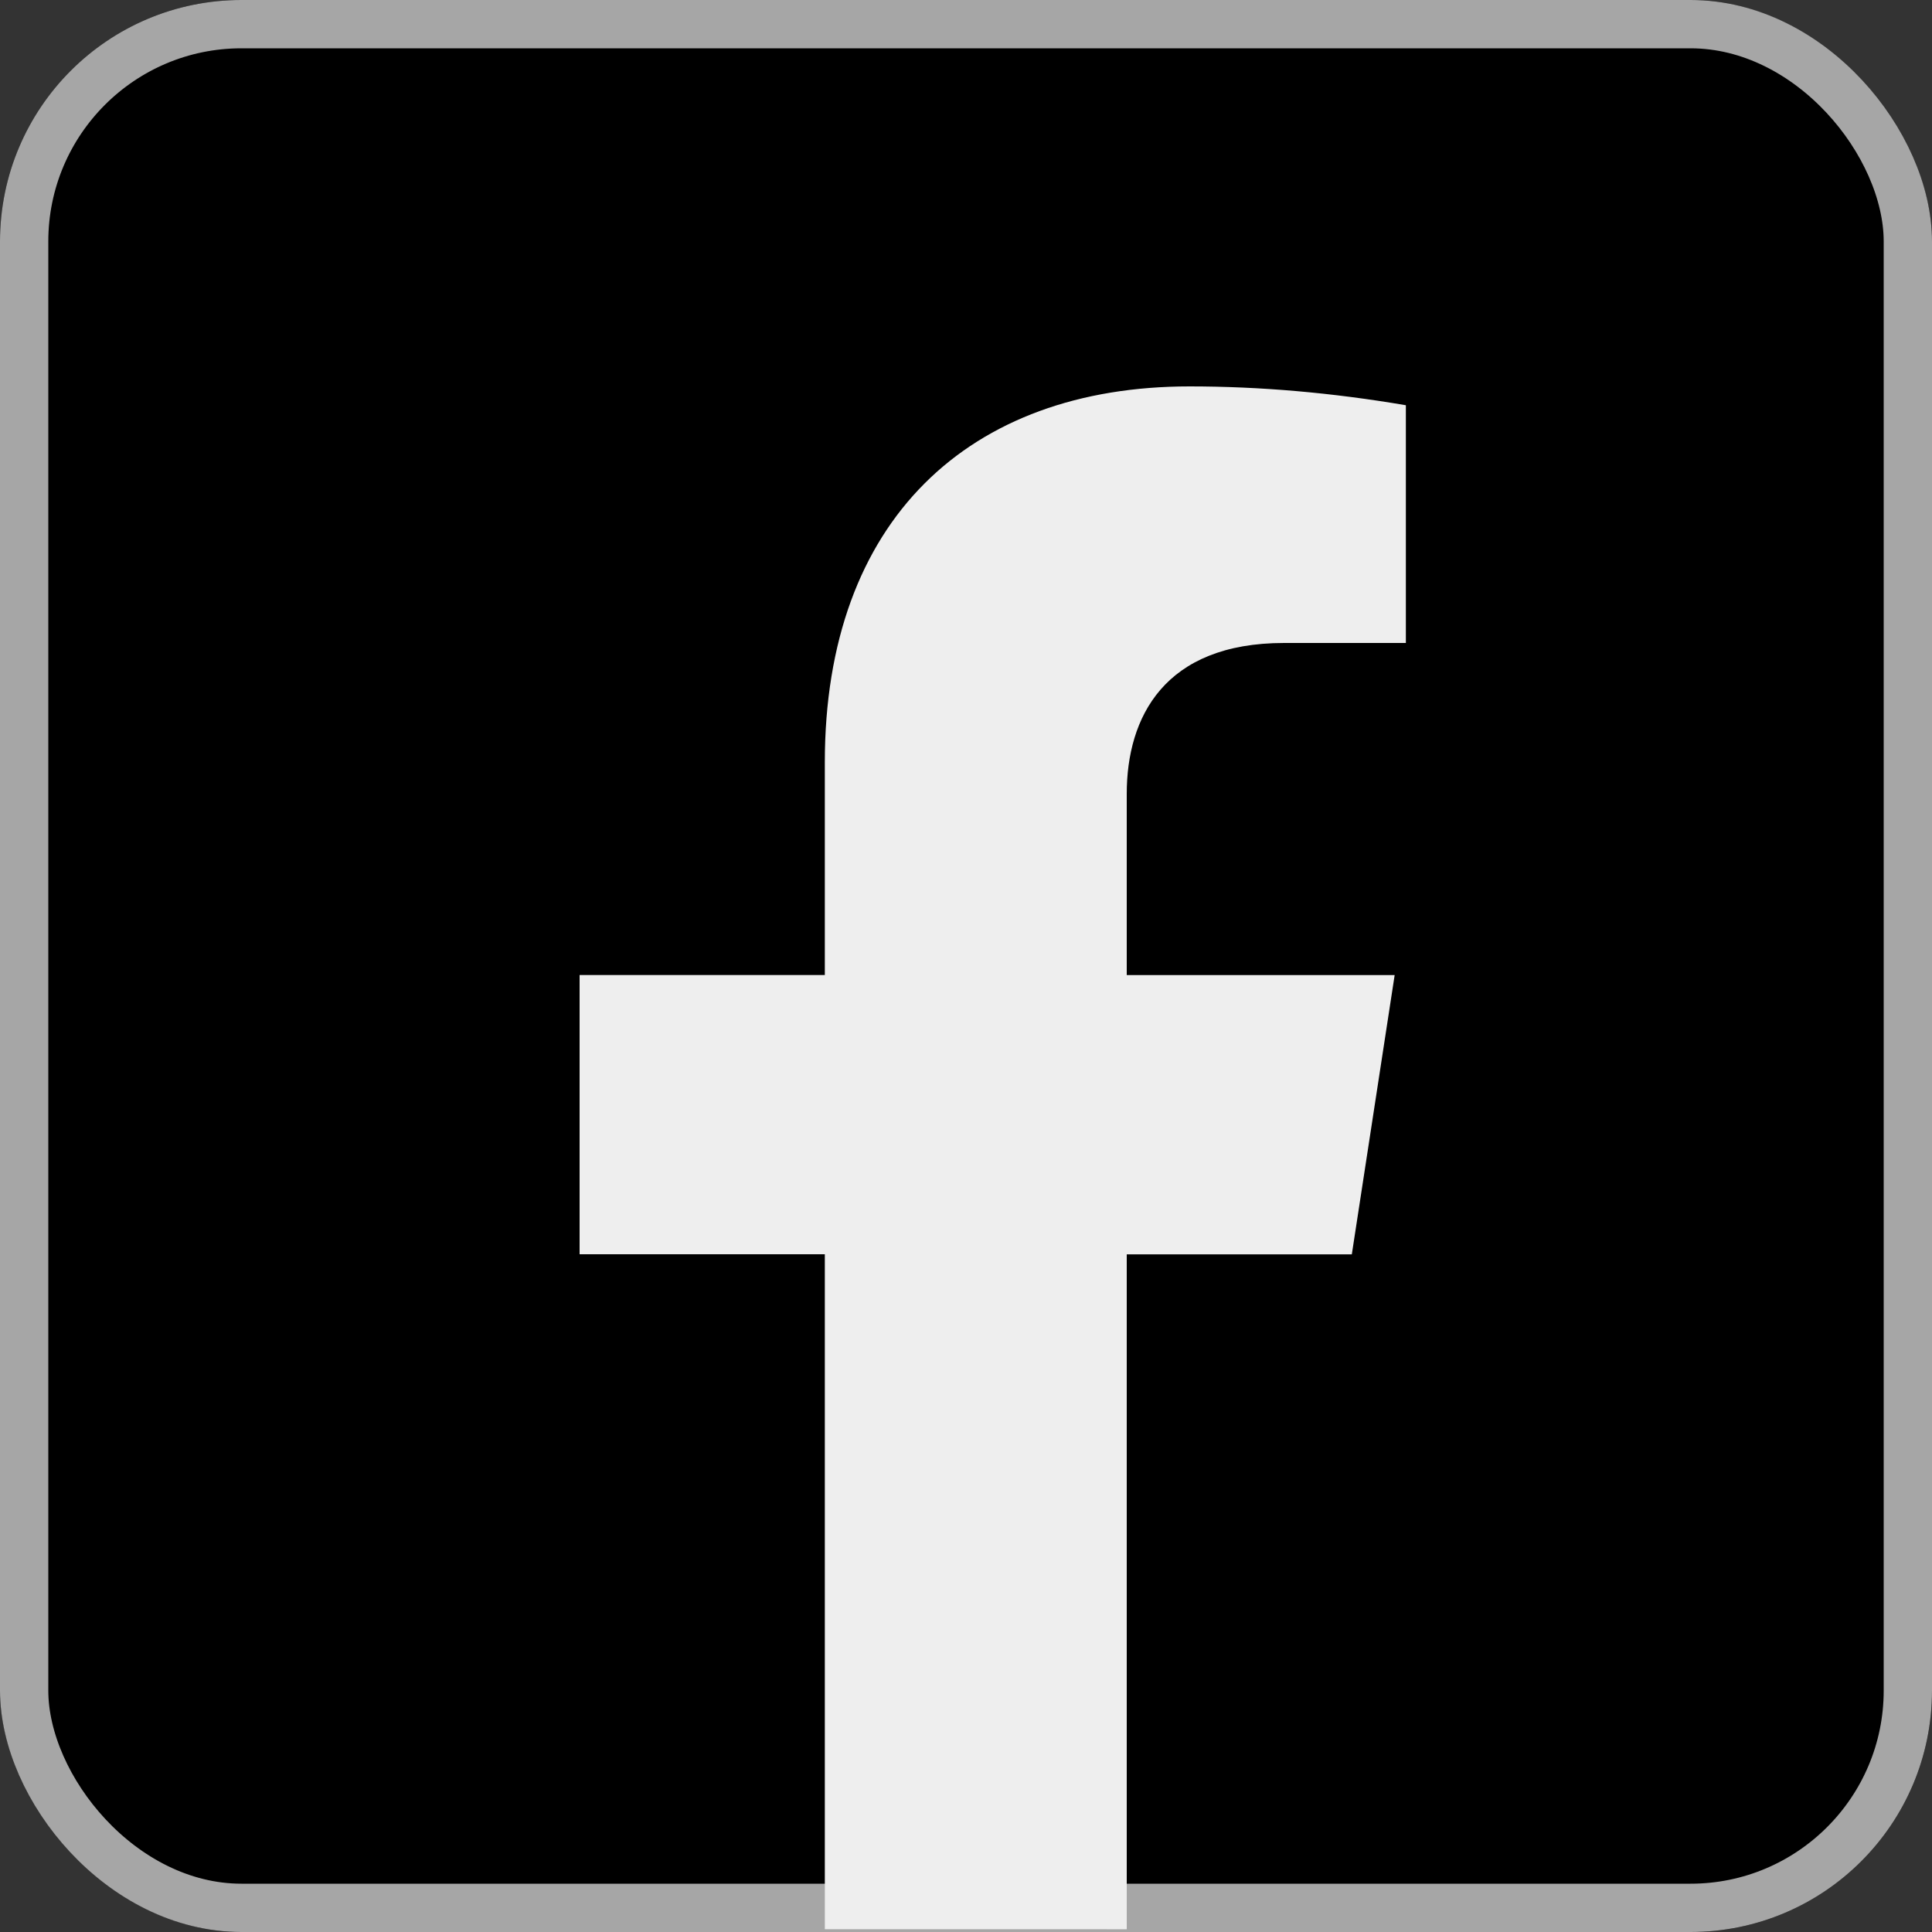 <svg xmlns="http://www.w3.org/2000/svg" xmlns:xlink="http://www.w3.org/1999/xlink" fill="none" version="1.1" width="40" height="40" viewBox="0 0 40 40"><rect x="0" y="0" width="40" height="40" fill="#333333" stroke="none"/><g><rect x="0" y="0" width="40" height="40" rx="5" fill="#000000" fill-opacity="1"/><rect x="0.5" y="0.5" width="39" height="39" rx="4.5" fill-opacity="0" stroke-opacity="1" stroke="#A6A6A6" fill="none" stroke-width="1"/><g><path d="M12,25.968L17.077,25.968L17.077,39.942L23.328,39.943L23.328,25.97L27.988,25.97L28.875,20.188L23.328,20.188L23.328,16.435C23.328,14.853,24.103,13.312,26.587,13.312L29.107,13.312L29.107,8.39Q26.818,8,24.63,8C20.063,8,17.077,10.768,17.077,15.782L17.077,20.187L12,20.187L12,25.968Z" fill="#EEEEEE" fill-opacity="1" style="mix-blend-mode:passthrough"/></g></g></svg>